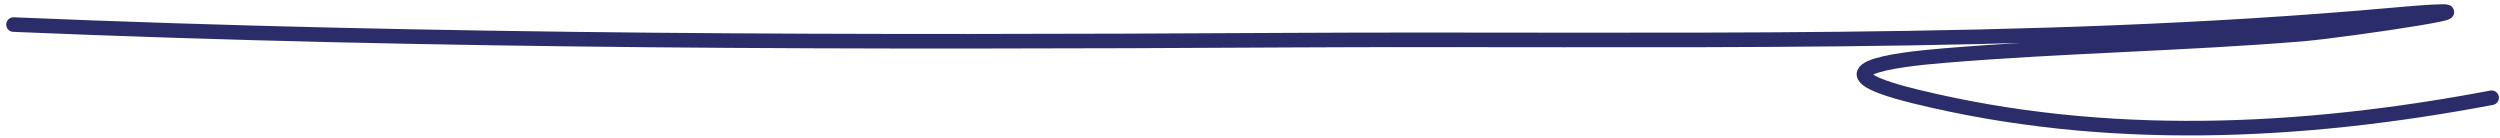 <?xml version="1.0" encoding="UTF-8"?> <svg xmlns="http://www.w3.org/2000/svg" width="343" height="19" viewBox="0 0 343 19" fill="none"><path d="M1.852 3.372C60.159 5.824 118.402 5.842 176.771 5.51C226.564 5.227 278.258 6.536 328.078 2.071C348.828 0.211 321.33 4.227 315.879 4.673C299.442 6.019 282.925 6.271 266.493 7.648C260.181 8.177 247.951 9.592 262.754 13.225C288.841 19.627 315.691 18.354 341.852 13.411" stroke="#2A2D6A" stroke-width="2" stroke-linecap="round"></path></svg> 